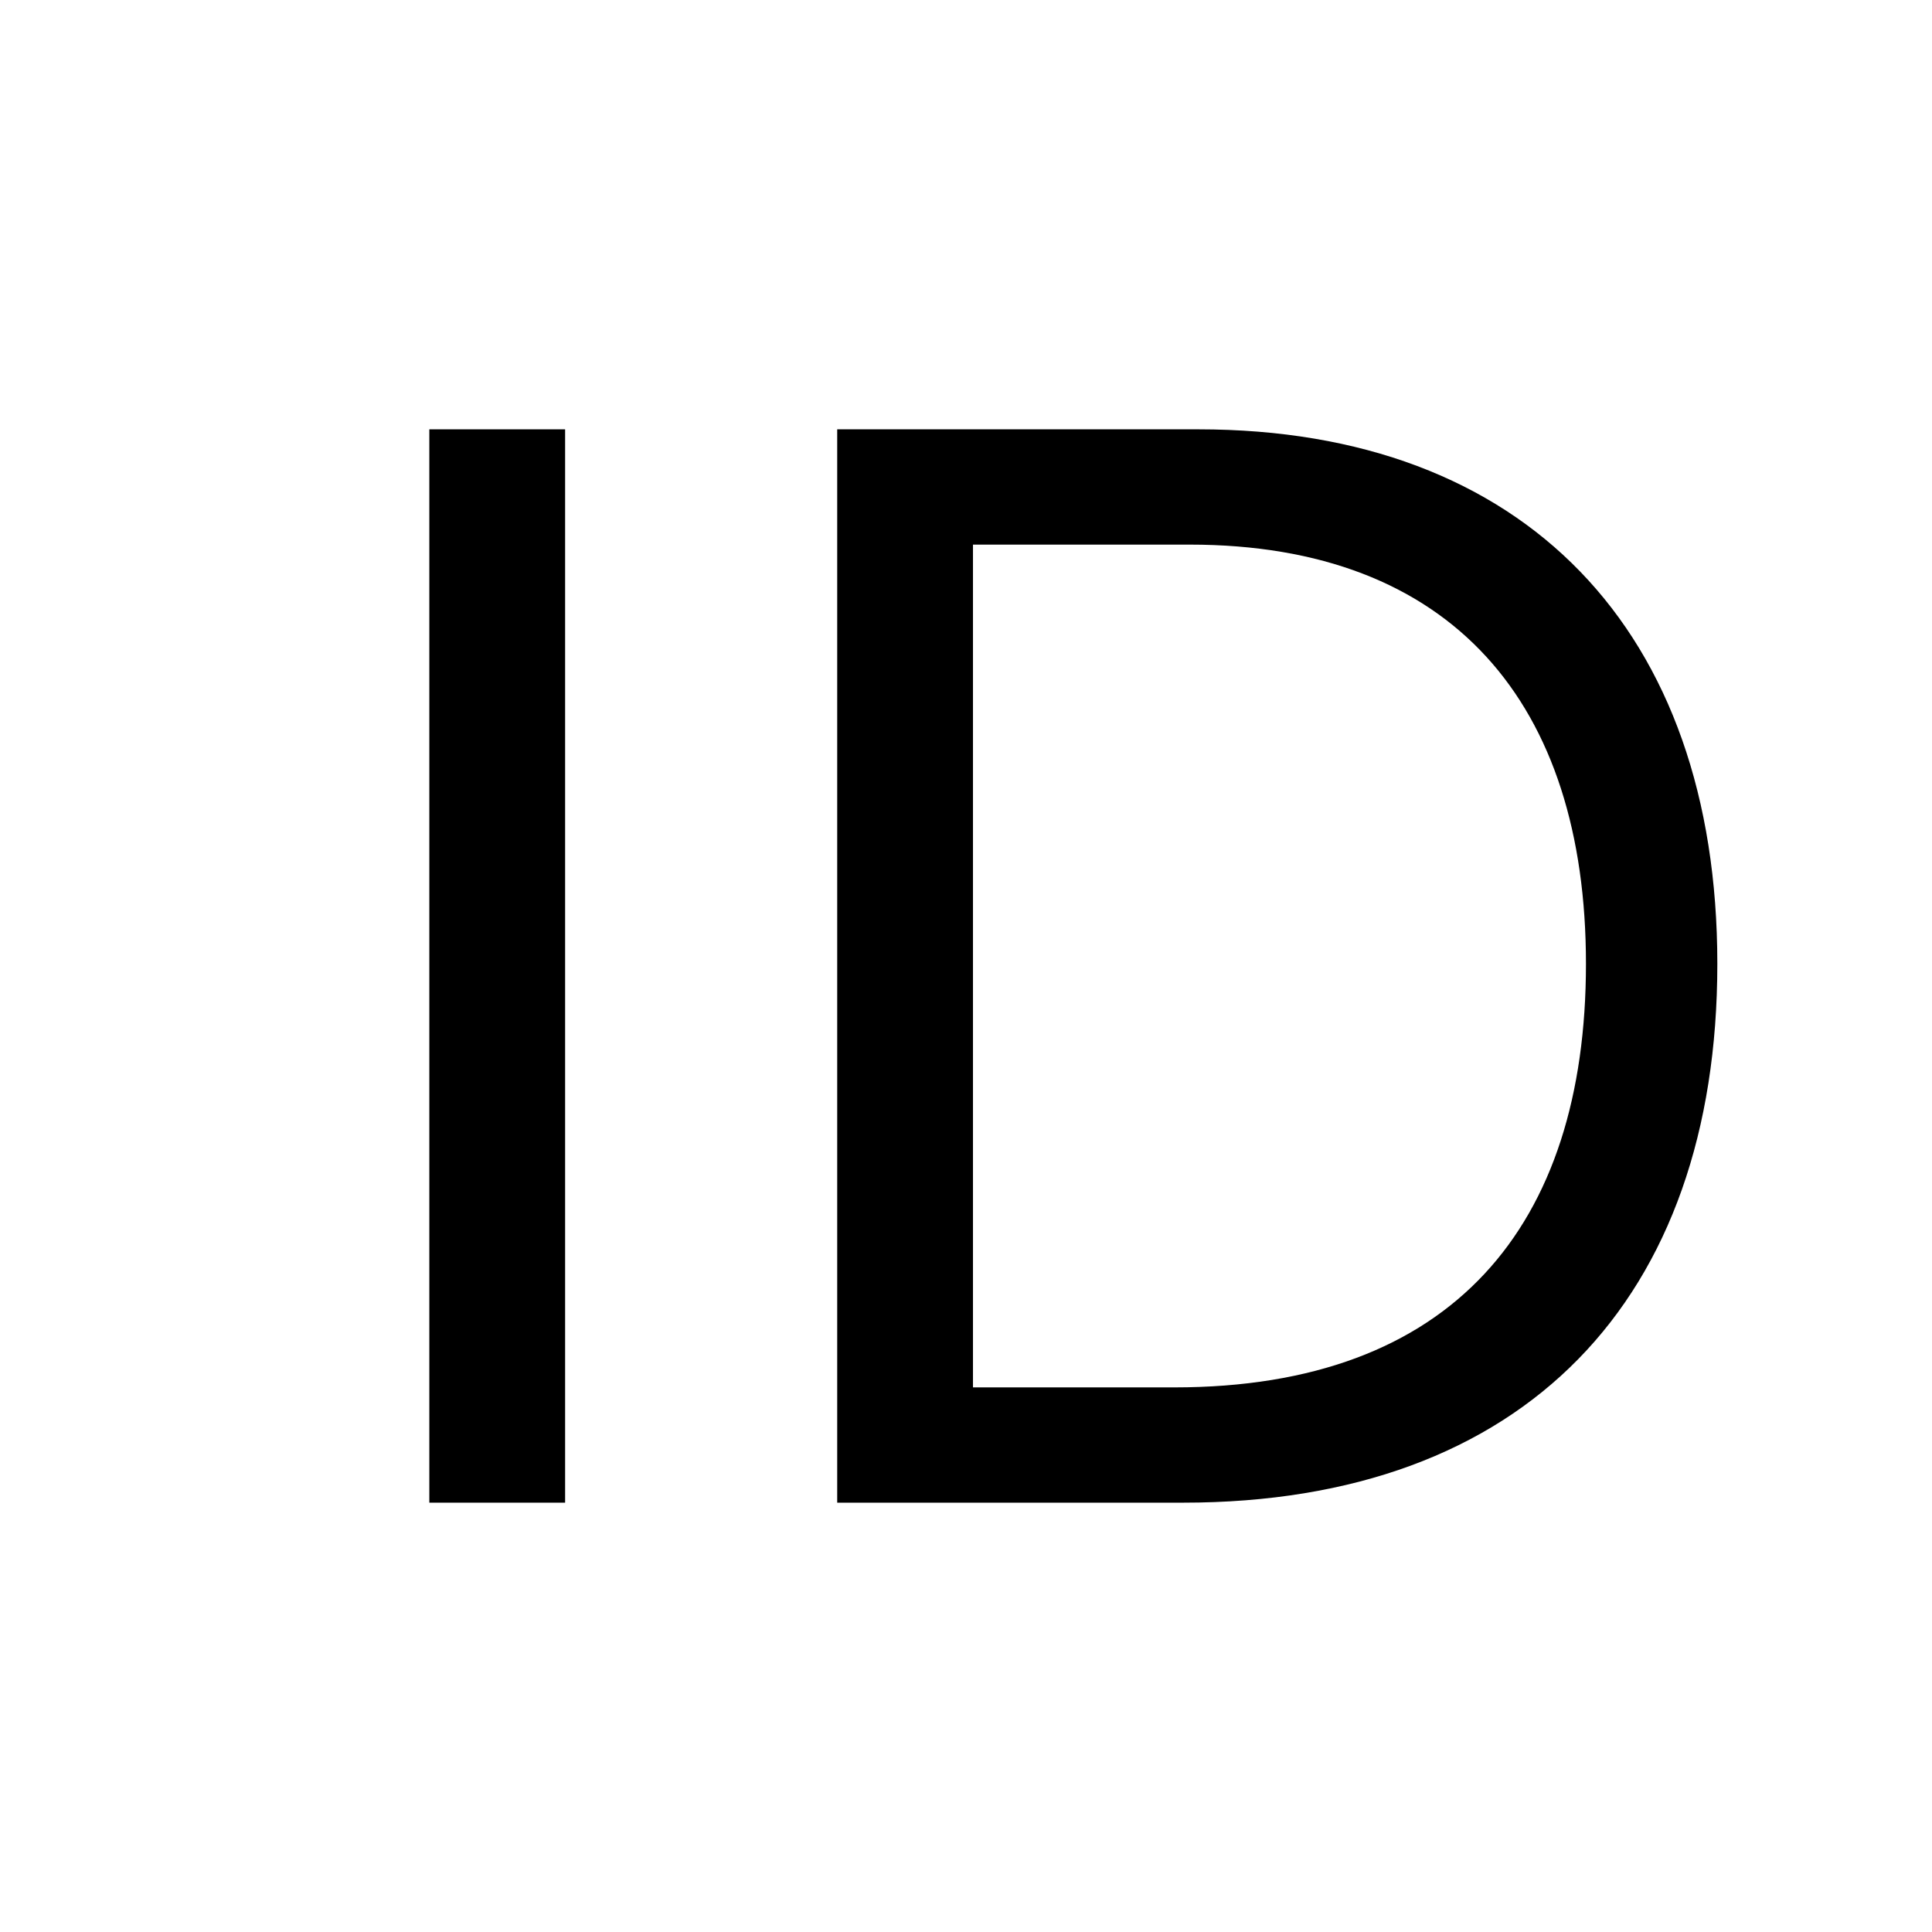 <svg width="18" height="18" viewBox="0 0 18 18" fill="none" xmlns="http://www.w3.org/2000/svg">
<path d="M5.265 4H4V14H5.265V4Z" fill="currentColor"/>
<path d="M11.023 14C14.205 14 16 12.105 16 8.98C16 5.875 14.205 4 11.166 4H7.8V14H11.023ZM9.065 12.926V5.074H11.084C13.532 5.074 14.776 6.559 14.776 8.98C14.776 11.422 13.532 12.926 10.941 12.926H9.065Z" fill="currentColor"/>
</svg>
